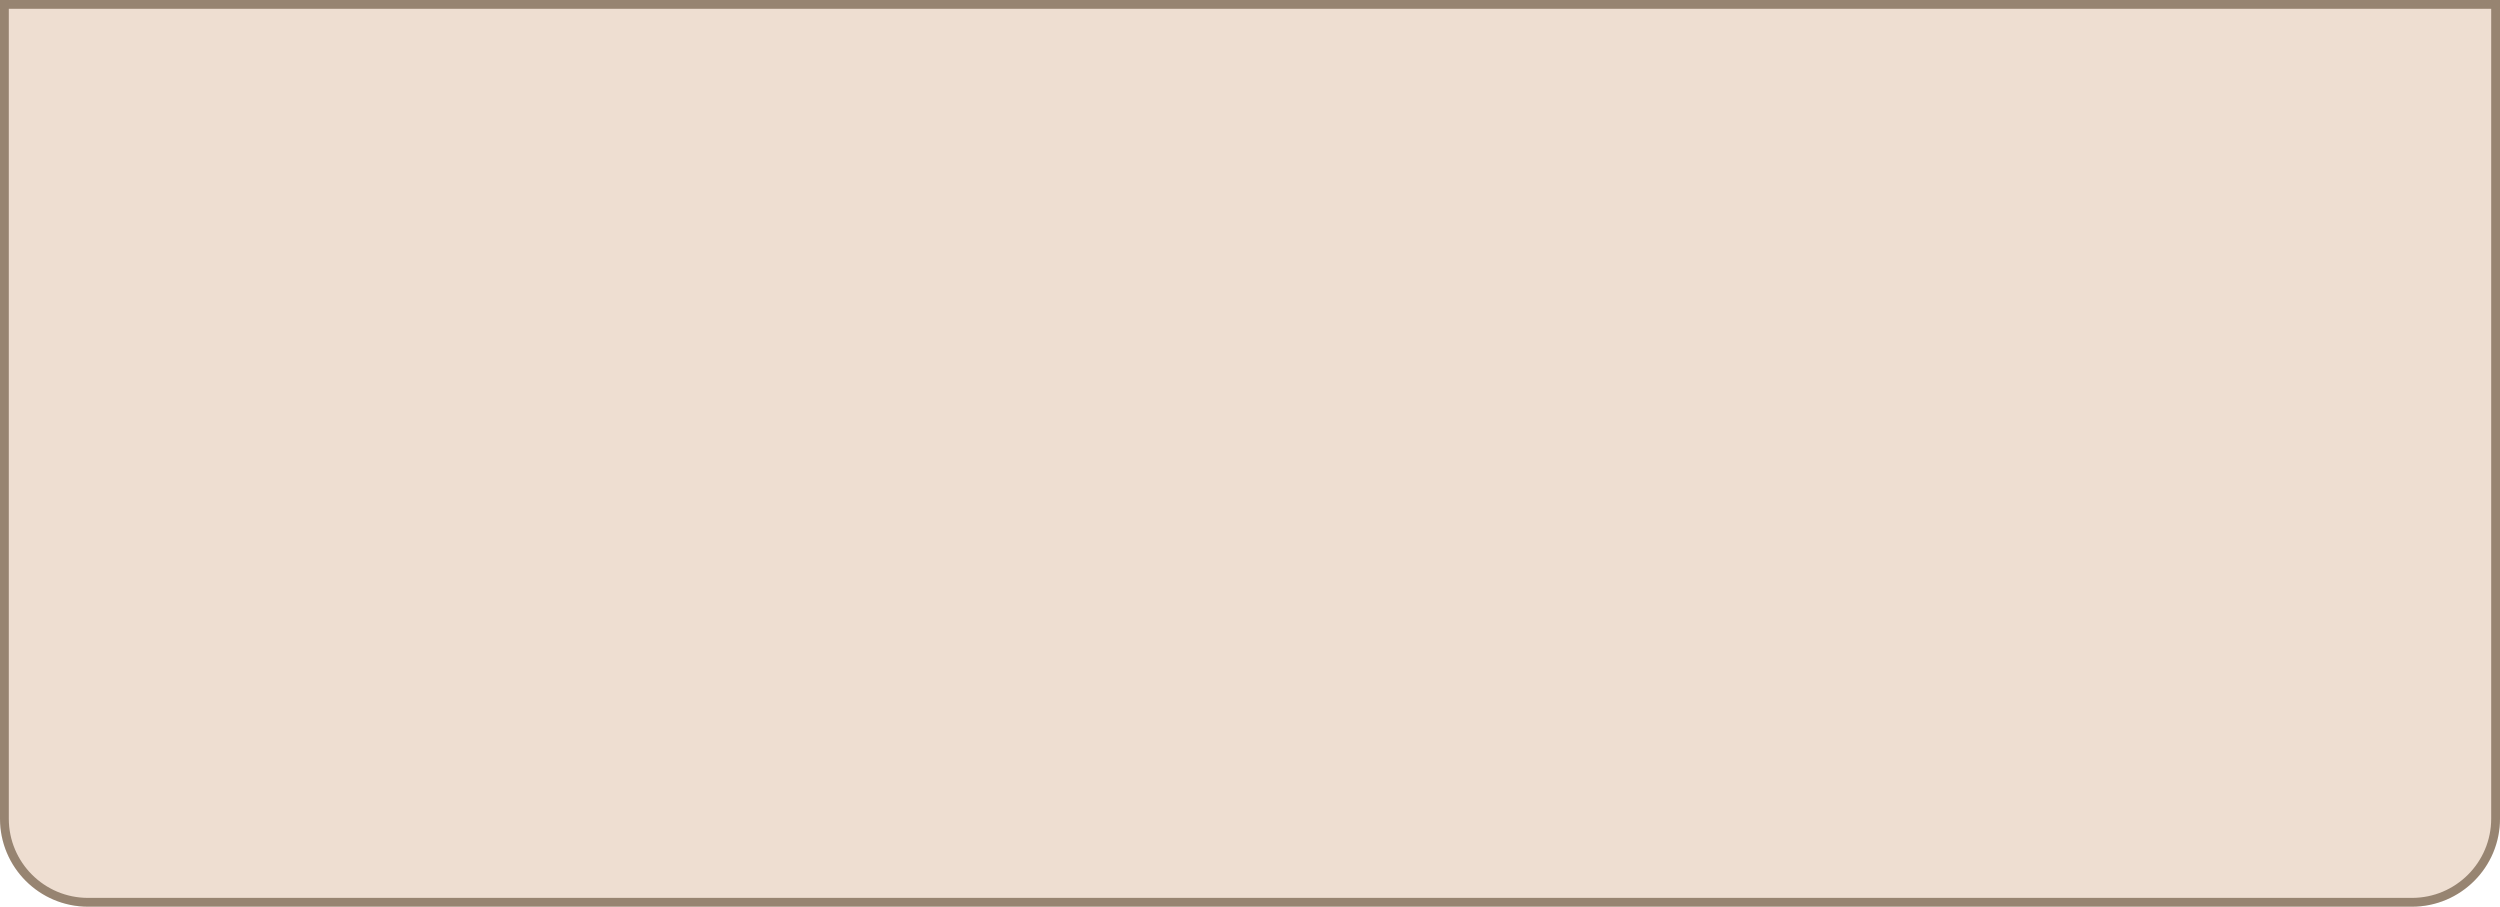 <?xml version="1.0" encoding="UTF-8"?> <svg xmlns="http://www.w3.org/2000/svg" width="284" height="103" viewBox="0 0 284 103" fill="none"> <path d="M0 0H284V93C284 98.523 279.523 103 274 103H10C4.477 103 0 98.523 0 93V0Z" fill="#EEDED1"></path> <path d="M0.5 0.5H283.5V93C283.5 98.247 279.247 102.5 274 102.5H10C4.753 102.5 0.5 98.247 0.5 93V0.5Z" stroke="#412B12" stroke-opacity="0.5"></path> </svg> 